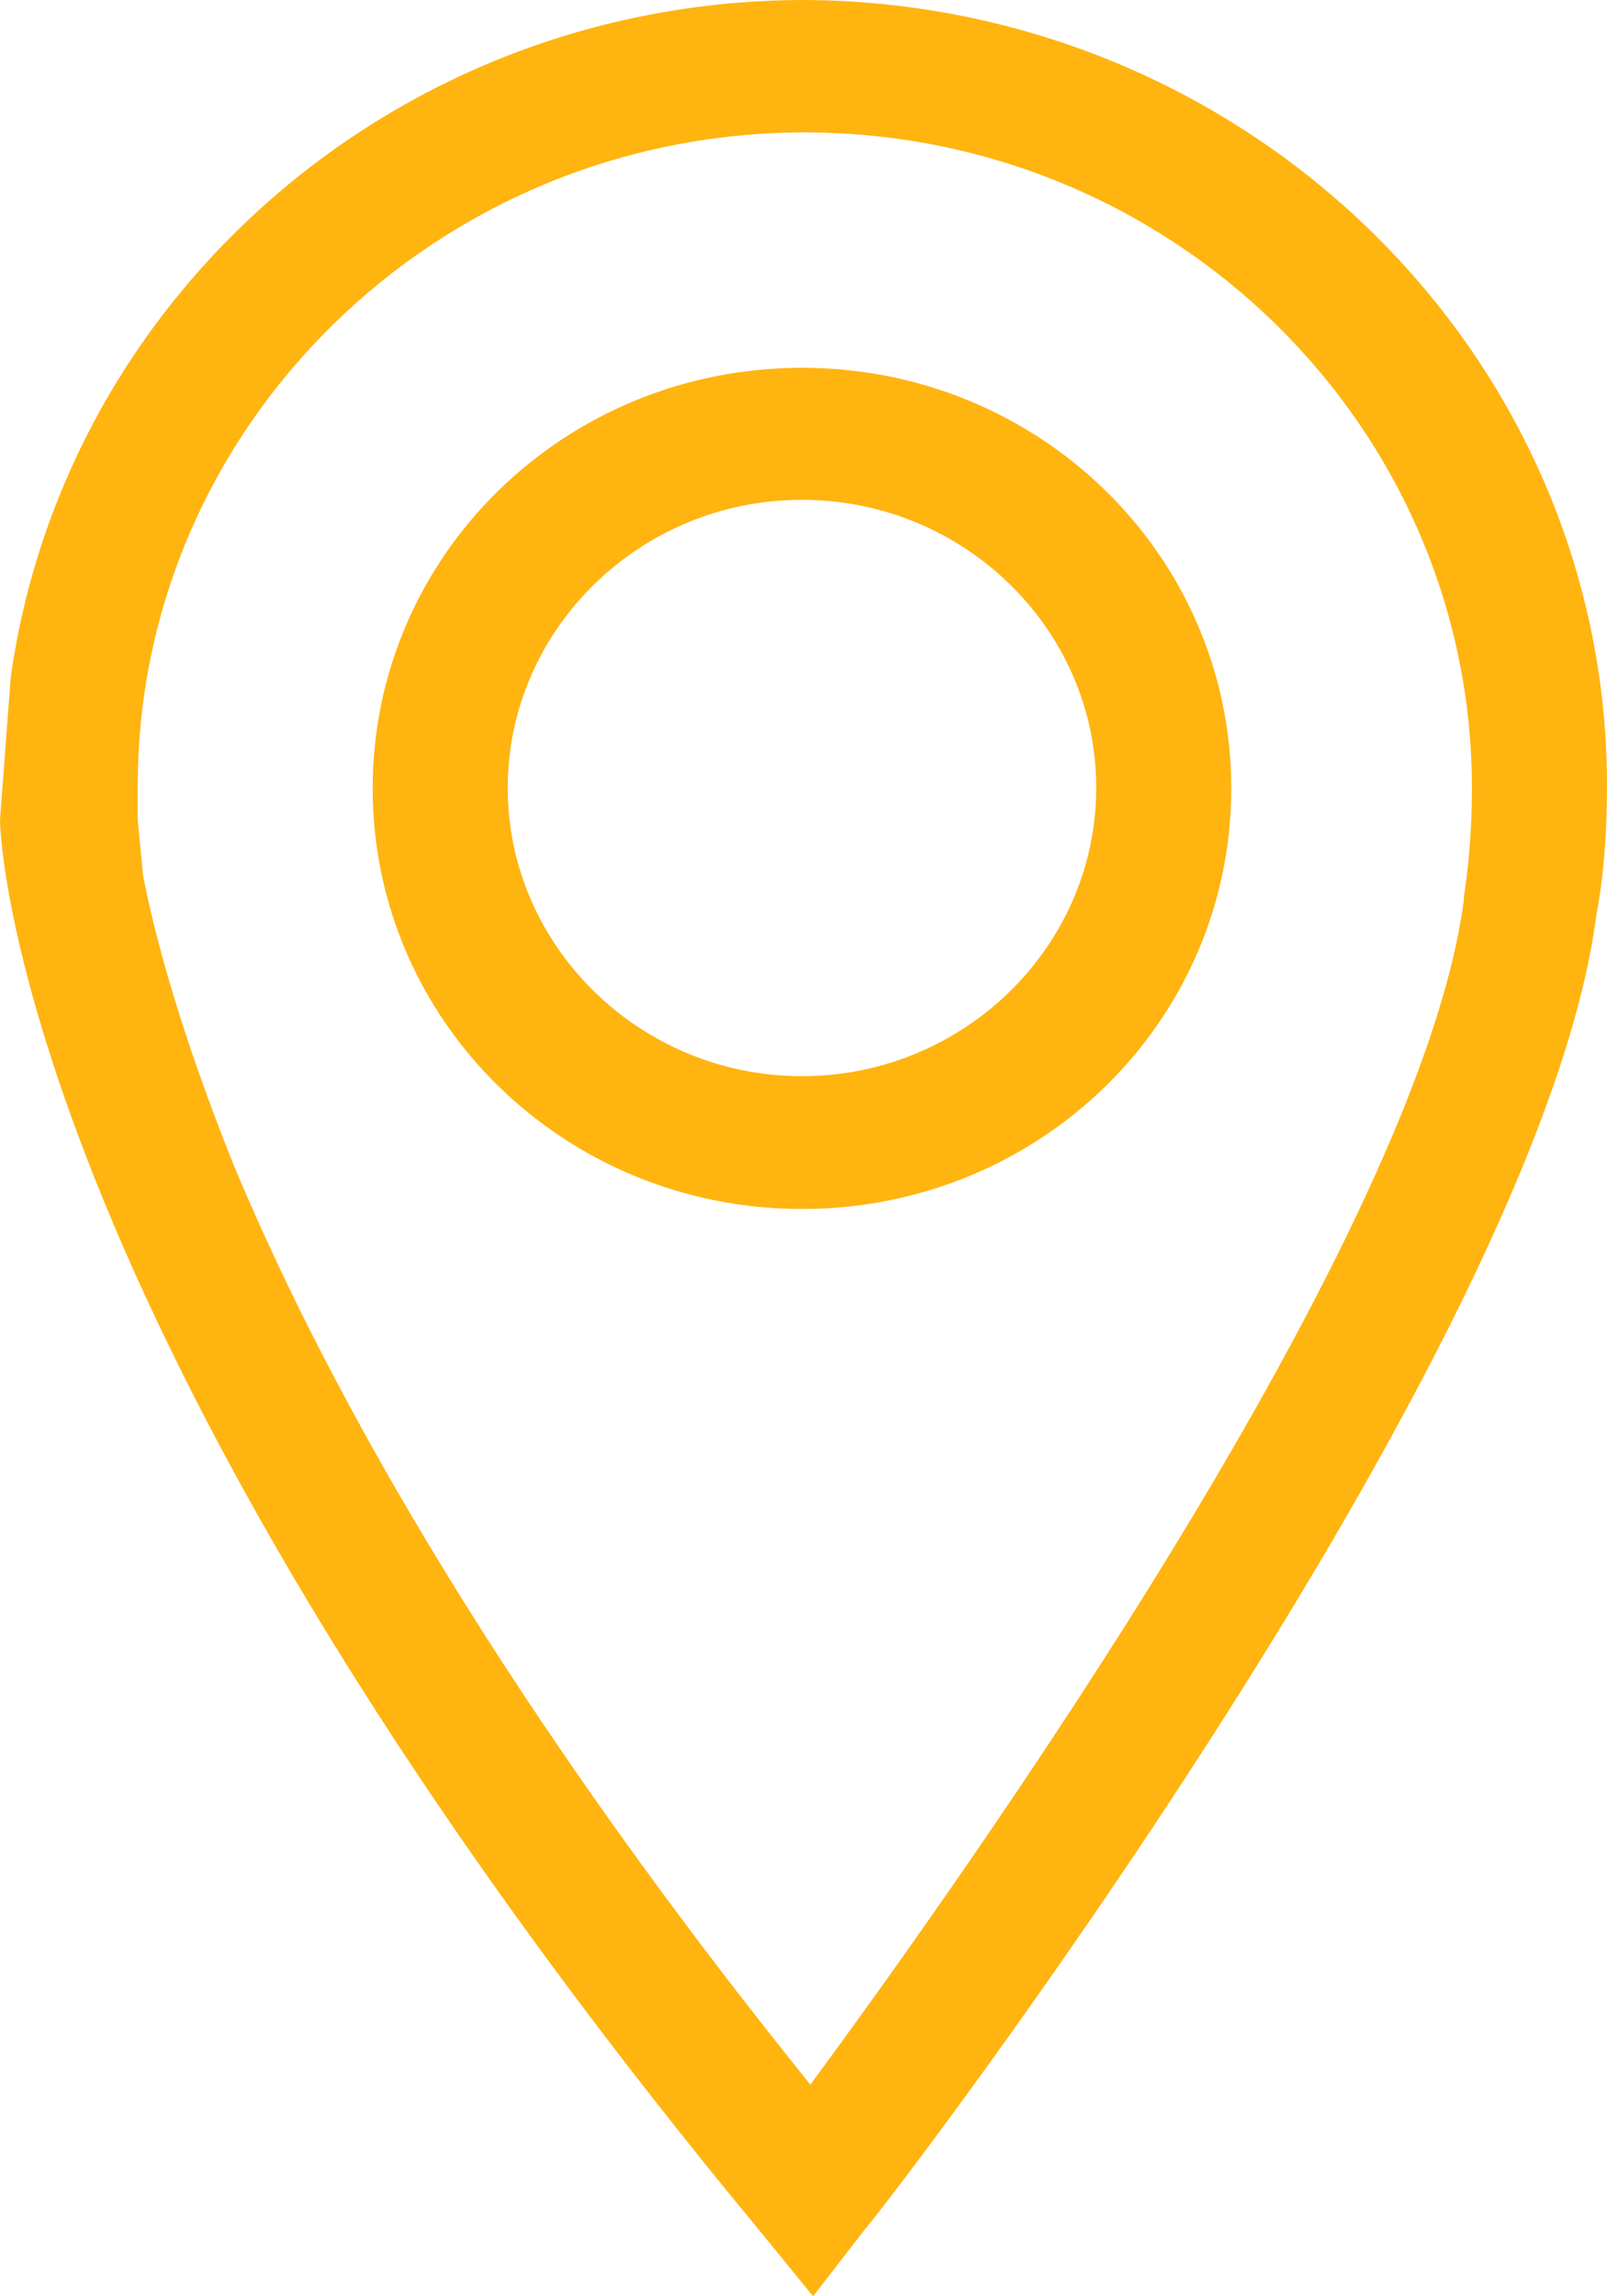 <?xml version="1.0" encoding="utf-8"?>
<!-- Generator: Adobe Illustrator 22.0.0, SVG Export Plug-In . SVG Version: 6.00 Build 0)  -->
<!DOCTYPE svg PUBLIC "-//W3C//DTD SVG 1.1//EN" "http://www.w3.org/Graphics/SVG/1.1/DTD/svg11.dtd">
<svg version="1.1" id="Layer_1" xmlns="http://www.w3.org/2000/svg" xmlns:xlink="http://www.w3.org/1999/xlink" x="0px" y="0px"
	 width="42px" height="60px" viewBox="0 0 42 60" style="enable-background:new 0 0 42 60;" xml:space="preserve">
<path style="fill:#FFB410;" d="M21.25,60l-1.41-1.73C0.56,34.98,0,21.98,0,21.43l0.28-3.73l0,0C1.69,7.67,10.45,0,21.04,0
	C32.61,0.07,42,9.26,42,20.53c0,1.11-0.07,2.28-0.28,3.39c-1.48,11.41-18.35,33.46-19.13,34.35L21.25,60z M3.74,22.88
	c0.28,1.45,0.92,3.94,2.33,7.47c2.12,5.12,6.42,13.34,15.11,24.12c4.02-5.46,15.95-22.19,17.08-30.97v-0.07
	c0.14-0.9,0.21-1.87,0.21-2.83c0-9.47-7.84-17.14-17.44-17.14S3.6,11.13,3.6,20.53c0,0.28,0,0.62,0,0.9L3.74,22.88z M20.96,31.59
	c-6.21,0-11.22-4.91-11.22-10.99S14.75,9.61,20.96,9.61s11.22,4.91,11.22,10.99S27.18,31.59,20.96,31.59z M20.96,13.06
	c-4.24,0-7.69,3.39-7.69,7.53s3.46,7.53,7.69,7.53s7.69-3.39,7.69-7.53C28.66,16.45,25.2,13.06,20.96,13.06z"/>
<g>
</g>
<g>
</g>
<g>
</g>
<g>
</g>
<g>
</g>
<g>
</g>
<g>
</g>
<g>
</g>
<g>
</g>
<g>
</g>
<g>
</g>
<g>
</g>
<g>
</g>
<g>
</g>
<g>
</g>
</svg>

